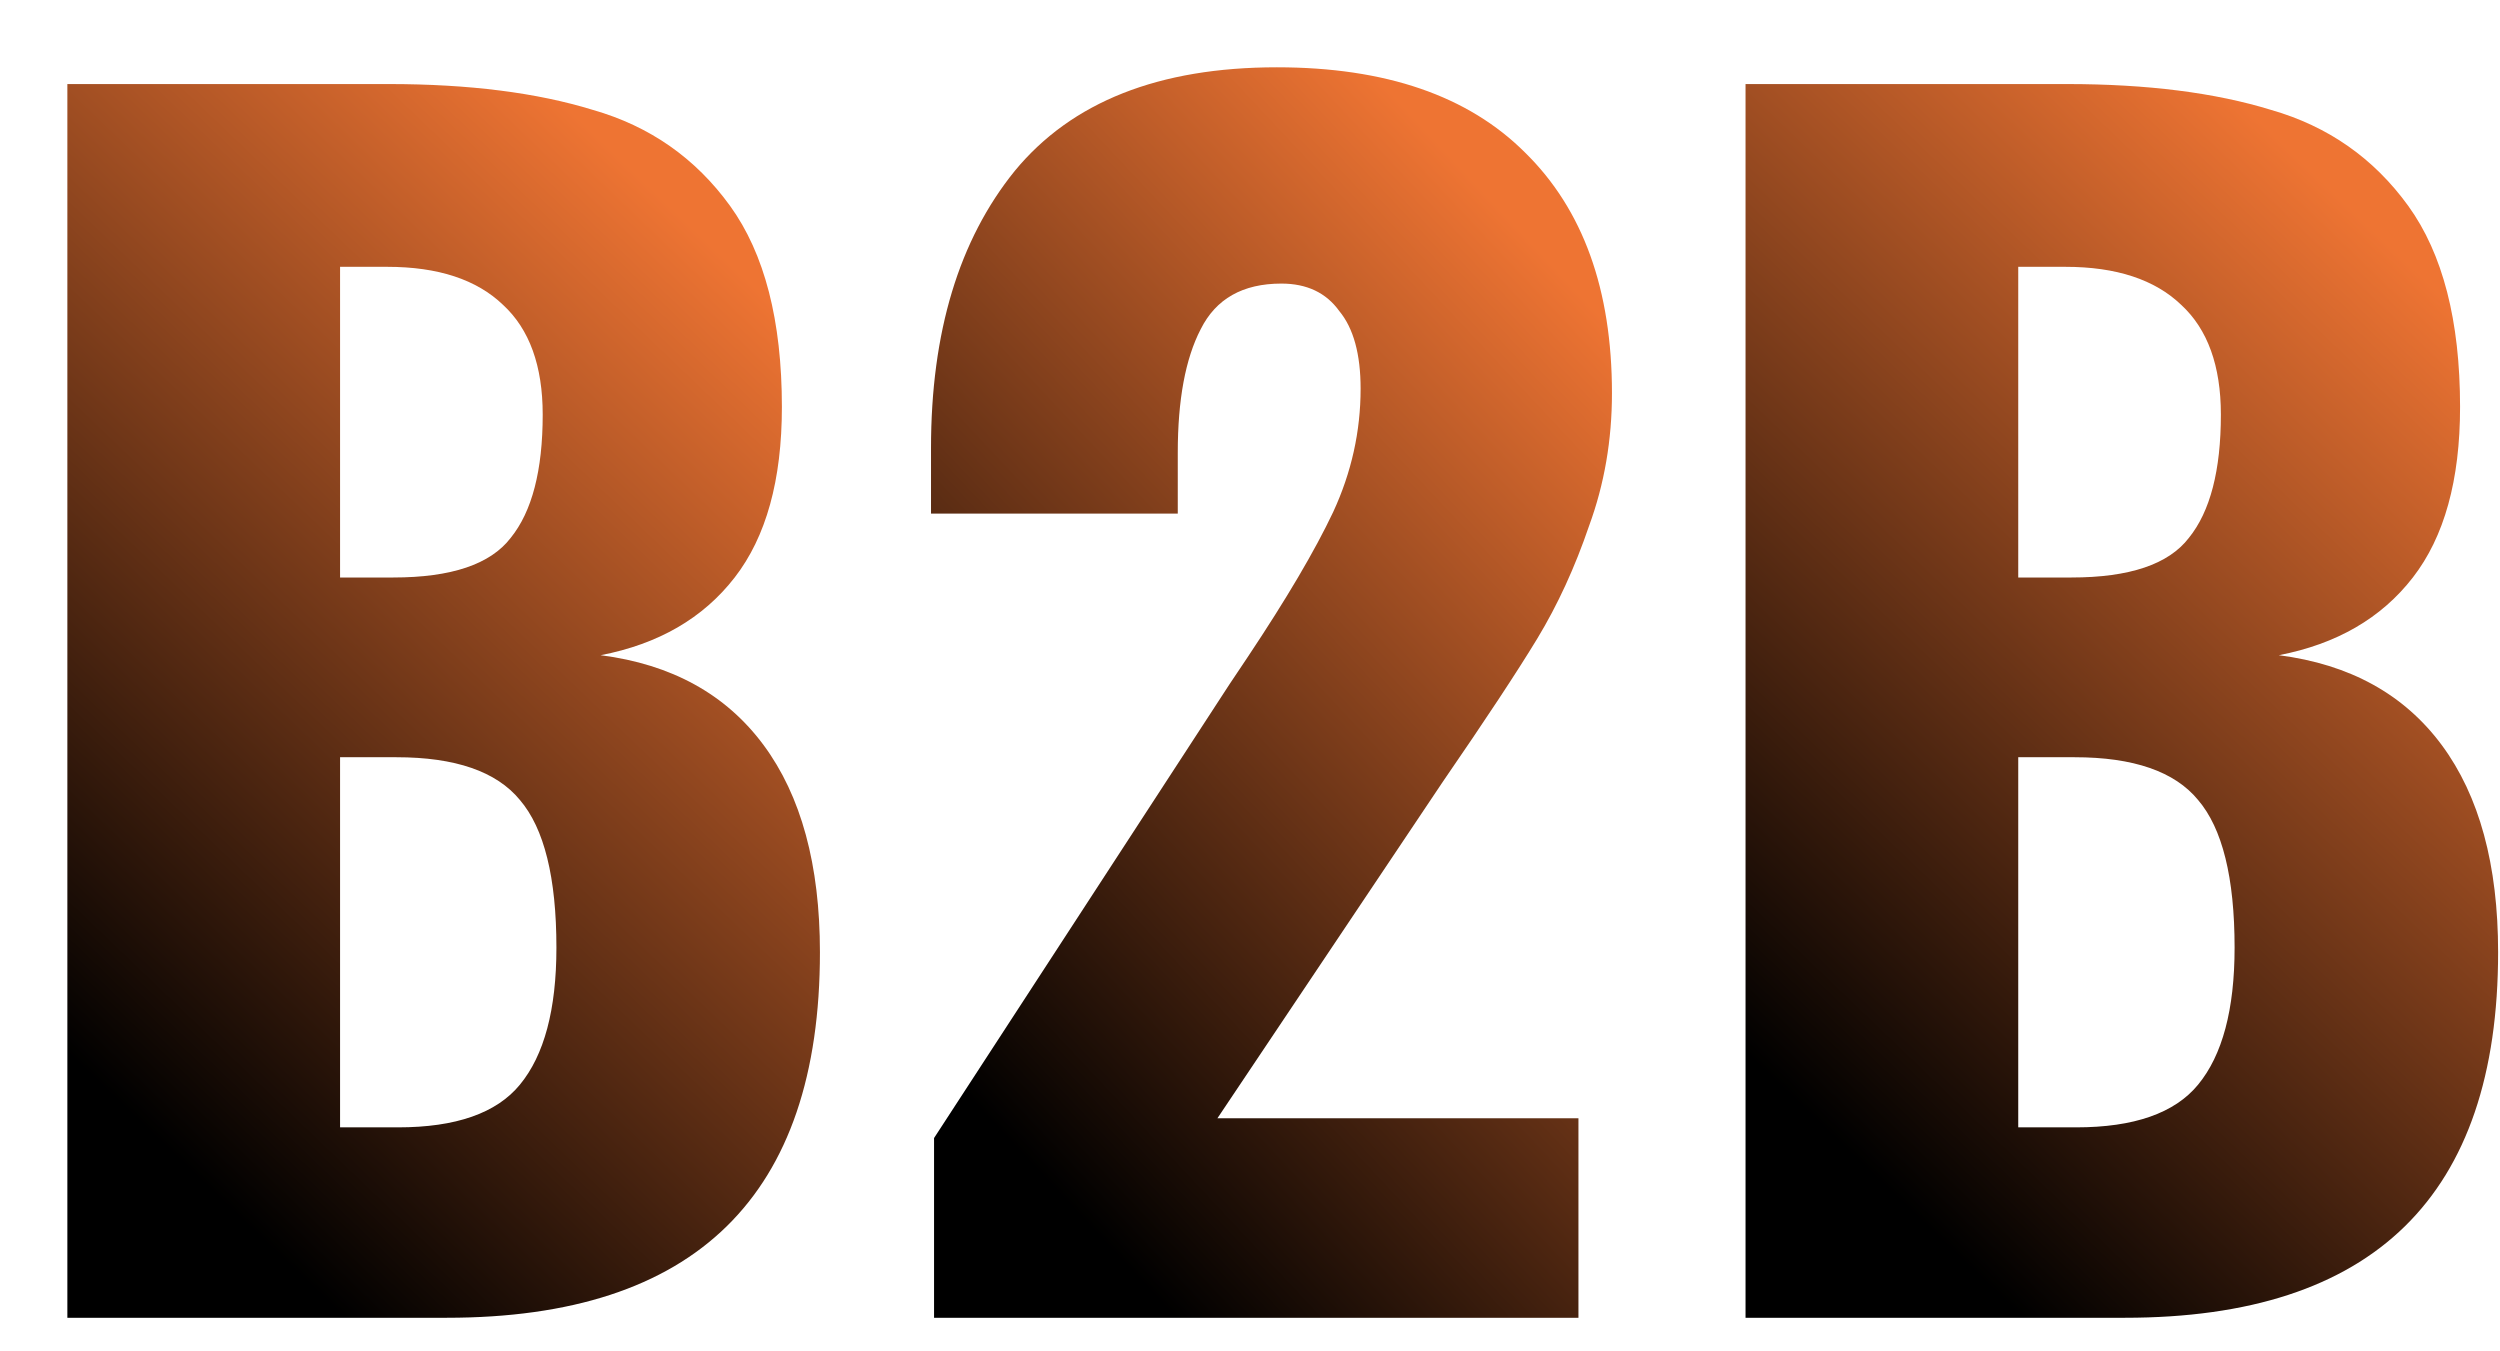 <!-- Highlight -->
<svg xmlns="http://www.w3.org/2000/svg" width="37" height="20">
  <g>
    <defs>
      <linearGradient id="idZCbRP6ghOnZqUNQZS0g692345720" gradientTransform="rotate(120.053, 0.5, 0.5)">
        <stop offset="0" stop-color="rgb(238,116,51)" stop-opacity="1"></stop>
        <stop offset="1" stop-color="rgb(0,0,0)" stop-opacity="1"></stop>
      </linearGradient>
    </defs>
    <path d="M 0.997 1.244 L 5.755 1.244 C 6.942 1.244 7.949 1.372 8.776 1.627 C 9.618 1.868 10.294 2.341 10.805 3.047 C 11.316 3.754 11.572 4.746 11.572 6.023 C 11.572 7.105 11.339 7.946 10.873 8.547 C 10.407 9.149 9.745 9.532 8.889 9.697 C 9.941 9.832 10.745 10.276 11.301 11.027 C 11.857 11.778 12.135 12.8 12.135 14.093 C 12.135 17.699 10.294 19.503 6.611 19.503 L 0.997 19.503 Z M 5.822 8.547 C 6.679 8.547 7.258 8.352 7.558 7.961 C 7.874 7.571 8.032 6.962 8.032 6.136 C 8.032 5.414 7.836 4.873 7.446 4.513 C 7.055 4.137 6.484 3.949 5.732 3.949 L 5.033 3.949 L 5.033 8.547 Z M 5.89 16.685 C 6.747 16.685 7.348 16.475 7.694 16.054 C 8.054 15.618 8.235 14.942 8.235 14.025 C 8.235 12.988 8.054 12.259 7.694 11.839 C 7.348 11.418 6.739 11.207 5.867 11.207 L 5.033 11.207 L 5.033 16.685 Z" fill="url(#idZCbRP6ghOnZqUNQZS0g692345720)"></path>
  </g>
  <g>
    <defs>
      <linearGradient id="idZCbRP6ghOVABSrQWIYg692345720" gradientTransform="rotate(120.053, 0.5, 0.5)">
        <stop offset="0" stop-color="rgb(238,116,51)" stop-opacity="1"></stop>
        <stop offset="1" stop-color="rgb(0,0,0)" stop-opacity="1"></stop>
      </linearGradient>
    </defs>
    <path d="M 13.824 16.843 L 18.198 10.125 L 18.469 9.72 C 19.04 8.863 19.461 8.149 19.731 7.578 C 20.002 6.992 20.137 6.384 20.137 5.752 C 20.137 5.241 20.032 4.858 19.821 4.603 C 19.626 4.332 19.34 4.197 18.965 4.197 C 18.393 4.197 17.995 4.422 17.77 4.873 C 17.544 5.309 17.431 5.918 17.431 6.699 L 17.431 7.601 L 13.779 7.601 L 13.779 6.631 C 13.779 4.918 14.192 3.551 15.019 2.529 C 15.861 1.507 17.153 0.996 18.897 0.996 C 20.505 0.996 21.73 1.417 22.572 2.259 C 23.429 3.1 23.857 4.287 23.857 5.82 C 23.857 6.511 23.745 7.165 23.519 7.781 C 23.309 8.397 23.053 8.953 22.753 9.449 C 22.452 9.945 21.986 10.651 21.355 11.568 L 18.018 16.55 L 23.361 16.55 L 23.361 19.503 L 13.824 19.503 Z" fill="url(#idZCbRP6ghOVABSrQWIYg692345720)"></path>
  </g>
  <g>
    <defs>
      <linearGradient id="idZCbRP6ghOTLtzPLUFHg692345720" gradientTransform="rotate(120.053, 0.5, 0.5)">
        <stop offset="0" stop-color="rgb(238,116,51)" stop-opacity="1"></stop>
        <stop offset="1" stop-color="rgb(0,0,0)" stop-opacity="1"></stop>
      </linearGradient>
    </defs>
    <path d="M 25.834 1.244 L 30.591 1.244 C 31.779 1.244 32.786 1.372 33.613 1.627 C 34.454 1.868 35.131 2.341 35.642 3.047 C 36.153 3.754 36.409 4.746 36.409 6.023 C 36.409 7.105 36.176 7.946 35.71 8.547 C 35.244 9.149 34.582 9.532 33.726 9.697 C 34.778 9.832 35.582 10.276 36.138 11.027 C 36.694 11.778 36.972 12.8 36.972 14.093 C 36.972 17.699 35.131 19.503 31.448 19.503 L 25.834 19.503 Z M 30.659 8.547 C 31.516 8.547 32.095 8.352 32.395 7.961 C 32.711 7.571 32.869 6.962 32.869 6.136 C 32.869 5.414 32.673 4.873 32.283 4.513 C 31.892 4.137 31.32 3.949 30.569 3.949 L 29.87 3.949 L 29.87 8.547 Z M 30.727 16.685 C 31.583 16.685 32.185 16.475 32.531 16.054 C 32.891 15.618 33.072 14.942 33.072 14.025 C 33.072 12.988 32.891 12.259 32.531 11.839 C 32.185 11.418 31.576 11.207 30.704 11.207 L 29.87 11.207 L 29.87 16.685 Z" fill="url(#idZCbRP6ghOTLtzPLUFHg692345720)"></path>
  </g>
</svg>
